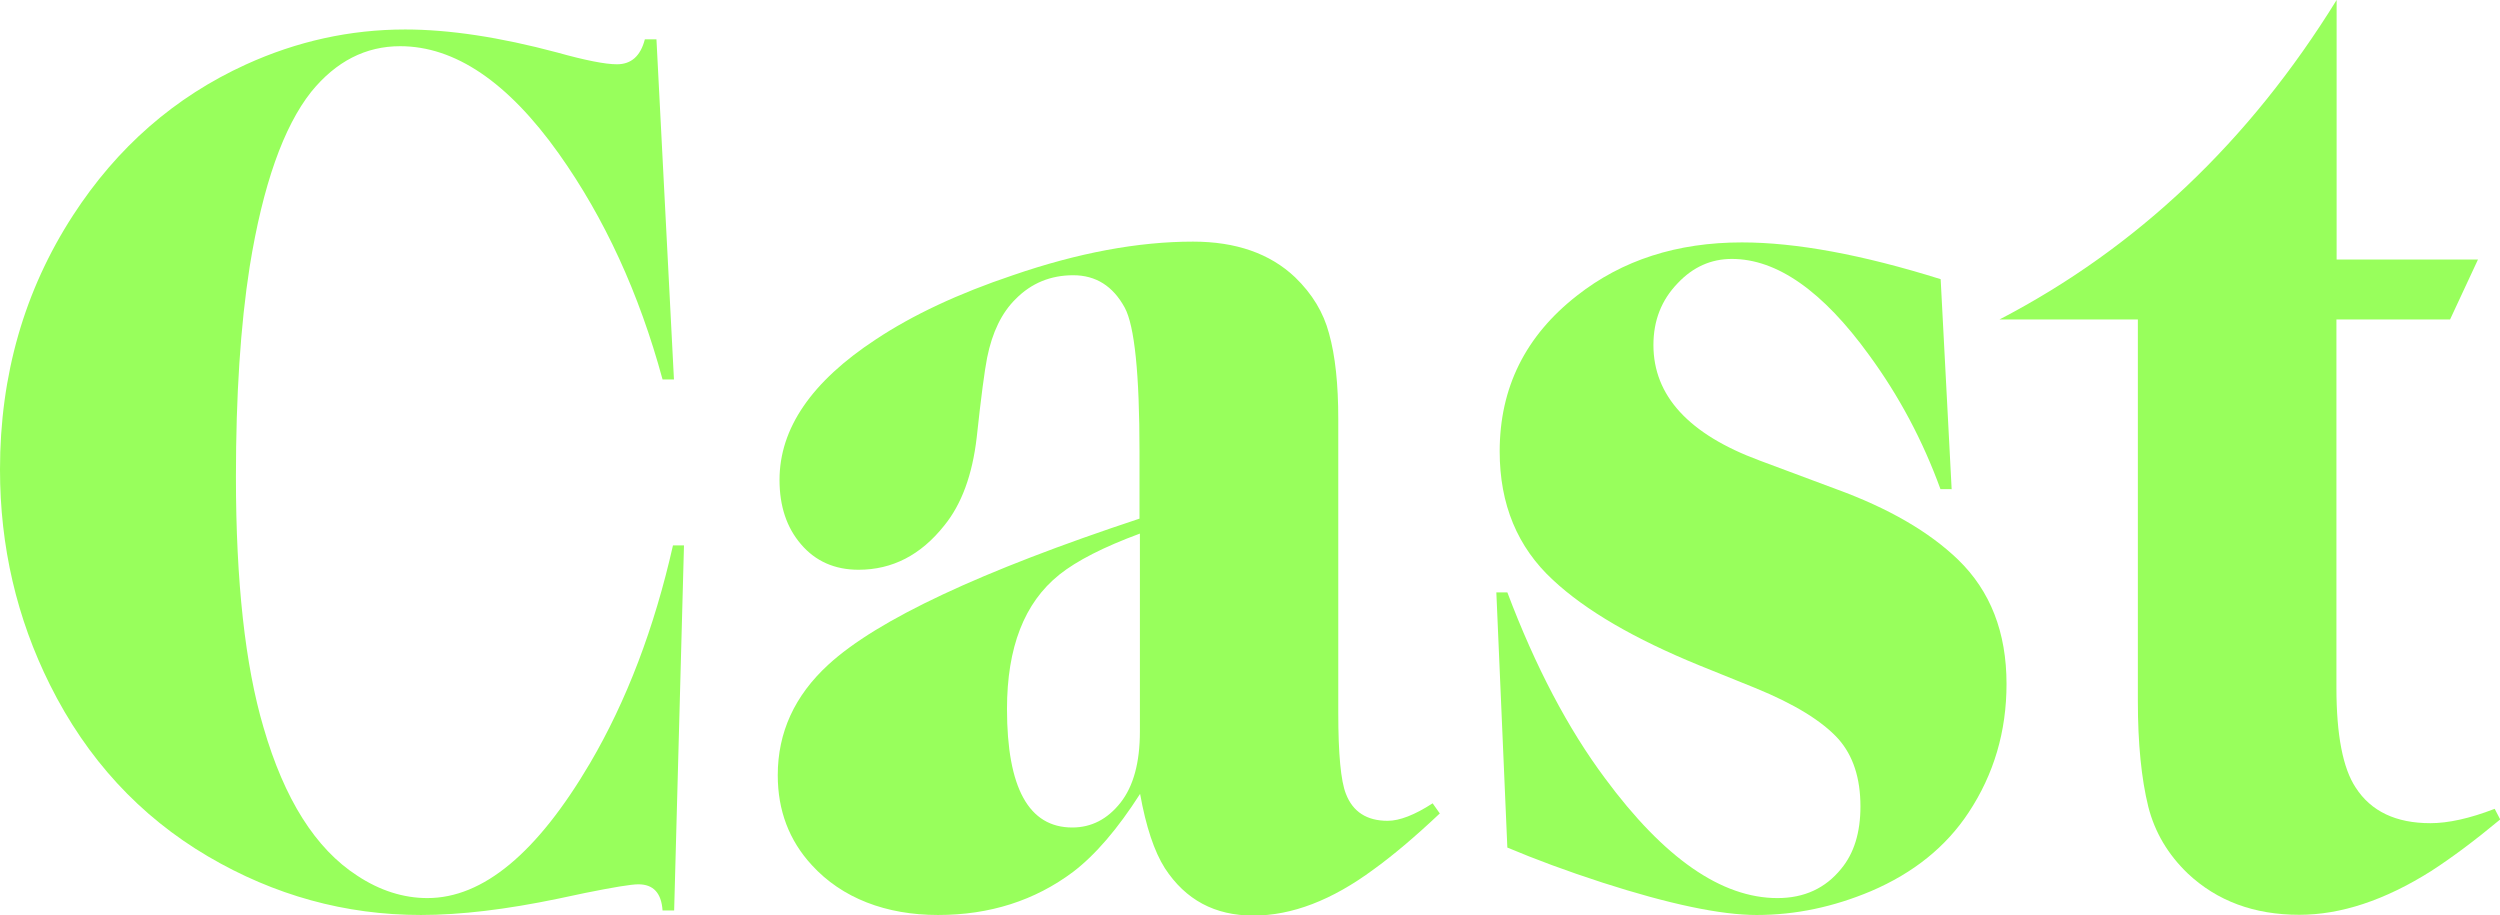 <?xml version="1.0" encoding="UTF-8"?>
<svg id="_レイヤー_2" data-name="レイヤー 2" xmlns="http://www.w3.org/2000/svg" viewBox="0 0 127.16 46.56">
  <defs>
    <style>
      .cls-1 {
        fill: #98ff5c;
      }
    </style>
  </defs>
  <g id="artwork">
    <g id="text-heading-cast">
      <g>
        <path class="cls-1" d="m34.29,19.3h-.59c-1.19-4.38-2.95-8.21-5.28-11.49-2.59-3.64-5.28-5.46-8.07-5.46-1.75,0-3.26.77-4.52,2.32-1.41,1.78-2.46,4.74-3.13,8.89-.47,3-.7,6.57-.7,10.7,0,5.33.47,9.58,1.4,12.73,1.06,3.66,2.65,6.18,4.77,7.55,1.15.76,2.35,1.14,3.57,1.14,2.83,0,5.58-2.29,8.27-6.86,1.86-3.17,3.27-6.87,4.22-11.08h.56l-.5,18.57h-.59c-.06-.89-.47-1.33-1.23-1.33-.37,0-1.27.15-2.71.44l-1.37.29c-2.64.55-4.97.83-6.98.83-3.85,0-7.46-1-10.83-2.98-3.48-2.05-6.16-4.96-8.04-8.73-1.69-3.39-2.54-7.04-2.54-10.95,0-4.8,1.24-9.11,3.71-12.92,2.25-3.47,5.18-6.03,8.8-7.68,2.59-1.18,5.29-1.78,8.1-1.78,2.23,0,4.81.39,7.73,1.17,1.43.4,2.45.6,3.04.6.73,0,1.2-.42,1.42-1.27h.59l.89,17.3Z"/>
        <path class="cls-1" d="m73.25,41.36c-1.28,1.21-2.41,2.16-3.38,2.86-2.12,1.57-4.16,2.35-6.12,2.35s-3.45-.8-4.5-2.41c-.54-.85-.96-2.11-1.26-3.78-1.14,1.78-2.27,3.1-3.41,3.97-1.95,1.46-4.24,2.19-6.87,2.19s-4.88-.85-6.42-2.54c-1.15-1.25-1.73-2.77-1.73-4.57,0-2.18.86-4.05,2.57-5.62,2.49-2.29,7.77-4.76,15.83-7.43v-3.4c0-3.96-.25-6.4-.75-7.33-.6-1.1-1.47-1.65-2.62-1.65s-2.13.4-2.93,1.21c-.71.7-1.19,1.69-1.45,2.98-.13.66-.31,2.01-.53,4.06-.22,1.9-.77,3.4-1.65,4.48-1.19,1.5-2.64,2.25-4.36,2.25-1.21,0-2.19-.43-2.93-1.3-.73-.85-1.09-1.94-1.09-3.27,0-2.62,1.63-5,4.89-7.14,1.88-1.25,4.21-2.34,6.98-3.27,3.31-1.14,6.37-1.71,9.16-1.71,2.18,0,3.91.6,5.19,1.81.88.85,1.45,1.8,1.73,2.86.32,1.14.47,2.59.47,4.35v14.95c0,2.09.13,3.47.39,4.12.35.91,1.06,1.37,2.12,1.37.61,0,1.38-.3,2.29-.89l.36.51Zm-19.38-12.12c-1.77,1.42-2.65,3.69-2.65,6.82,0,4.02,1.11,6.03,3.32,6.03.97,0,1.79-.42,2.46-1.27.65-.83.98-2.03.98-3.62v-10.06c-1.84.68-3.21,1.38-4.1,2.09Z"/>
        <path class="cls-1" d="m99.26,24.88h-.56c-.89-2.45-2.1-4.73-3.63-6.82-2.36-3.26-4.69-4.89-6.98-4.89-1.06,0-1.98.41-2.76,1.24-.82.85-1.23,1.89-1.23,3.14,0,2.58,1.8,4.54,5.39,5.87l3.91,1.46c2.66.97,4.73,2.17,6.2,3.59,1.64,1.59,2.46,3.69,2.46,6.32,0,2.41-.64,4.59-1.93,6.54-1.14,1.73-2.79,3.07-4.97,4-1.9.8-3.83,1.21-5.81,1.21-1.82,0-4.44-.55-7.85-1.65-1.82-.59-3.43-1.19-4.83-1.78l-.56-12.98h.56c1.43,3.79,3.09,6.94,4.97,9.46,3,4.06,5.92,6.09,8.77,6.09,1.36,0,2.44-.5,3.24-1.49.65-.78.98-1.84.98-3.17,0-1.44-.37-2.58-1.12-3.43-.82-.91-2.23-1.78-4.24-2.6l-2.82-1.14c-3.31-1.35-5.8-2.8-7.46-4.35-1.81-1.67-2.71-3.85-2.71-6.54,0-3.24,1.31-5.88,3.94-7.93,2.29-1.8,5.08-2.7,8.38-2.7,2.75,0,6.12.62,10.11,1.87l.56,10.7Z"/>
        <path class="cls-1" d="m126.04,13.2l-1.42,3.05h-5.78v18.73c0,2.41.33,4.1.98,5.08.78,1.21,2.05,1.81,3.8,1.81.91,0,2-.24,3.27-.73l.28.54c-1.3,1.08-2.48,1.96-3.52,2.63-2.35,1.48-4.58,2.22-6.7,2.22-2.29,0-4.18-.7-5.67-2.1-1.01-.97-1.68-2.1-2.01-3.4-.35-1.42-.53-3.21-.53-5.36v-19.42h-7.04c7-3.64,12.71-9.06,17.15-16.25v13.2h7.2Z"/>
      </g>
    </g>
  </g>
</svg>